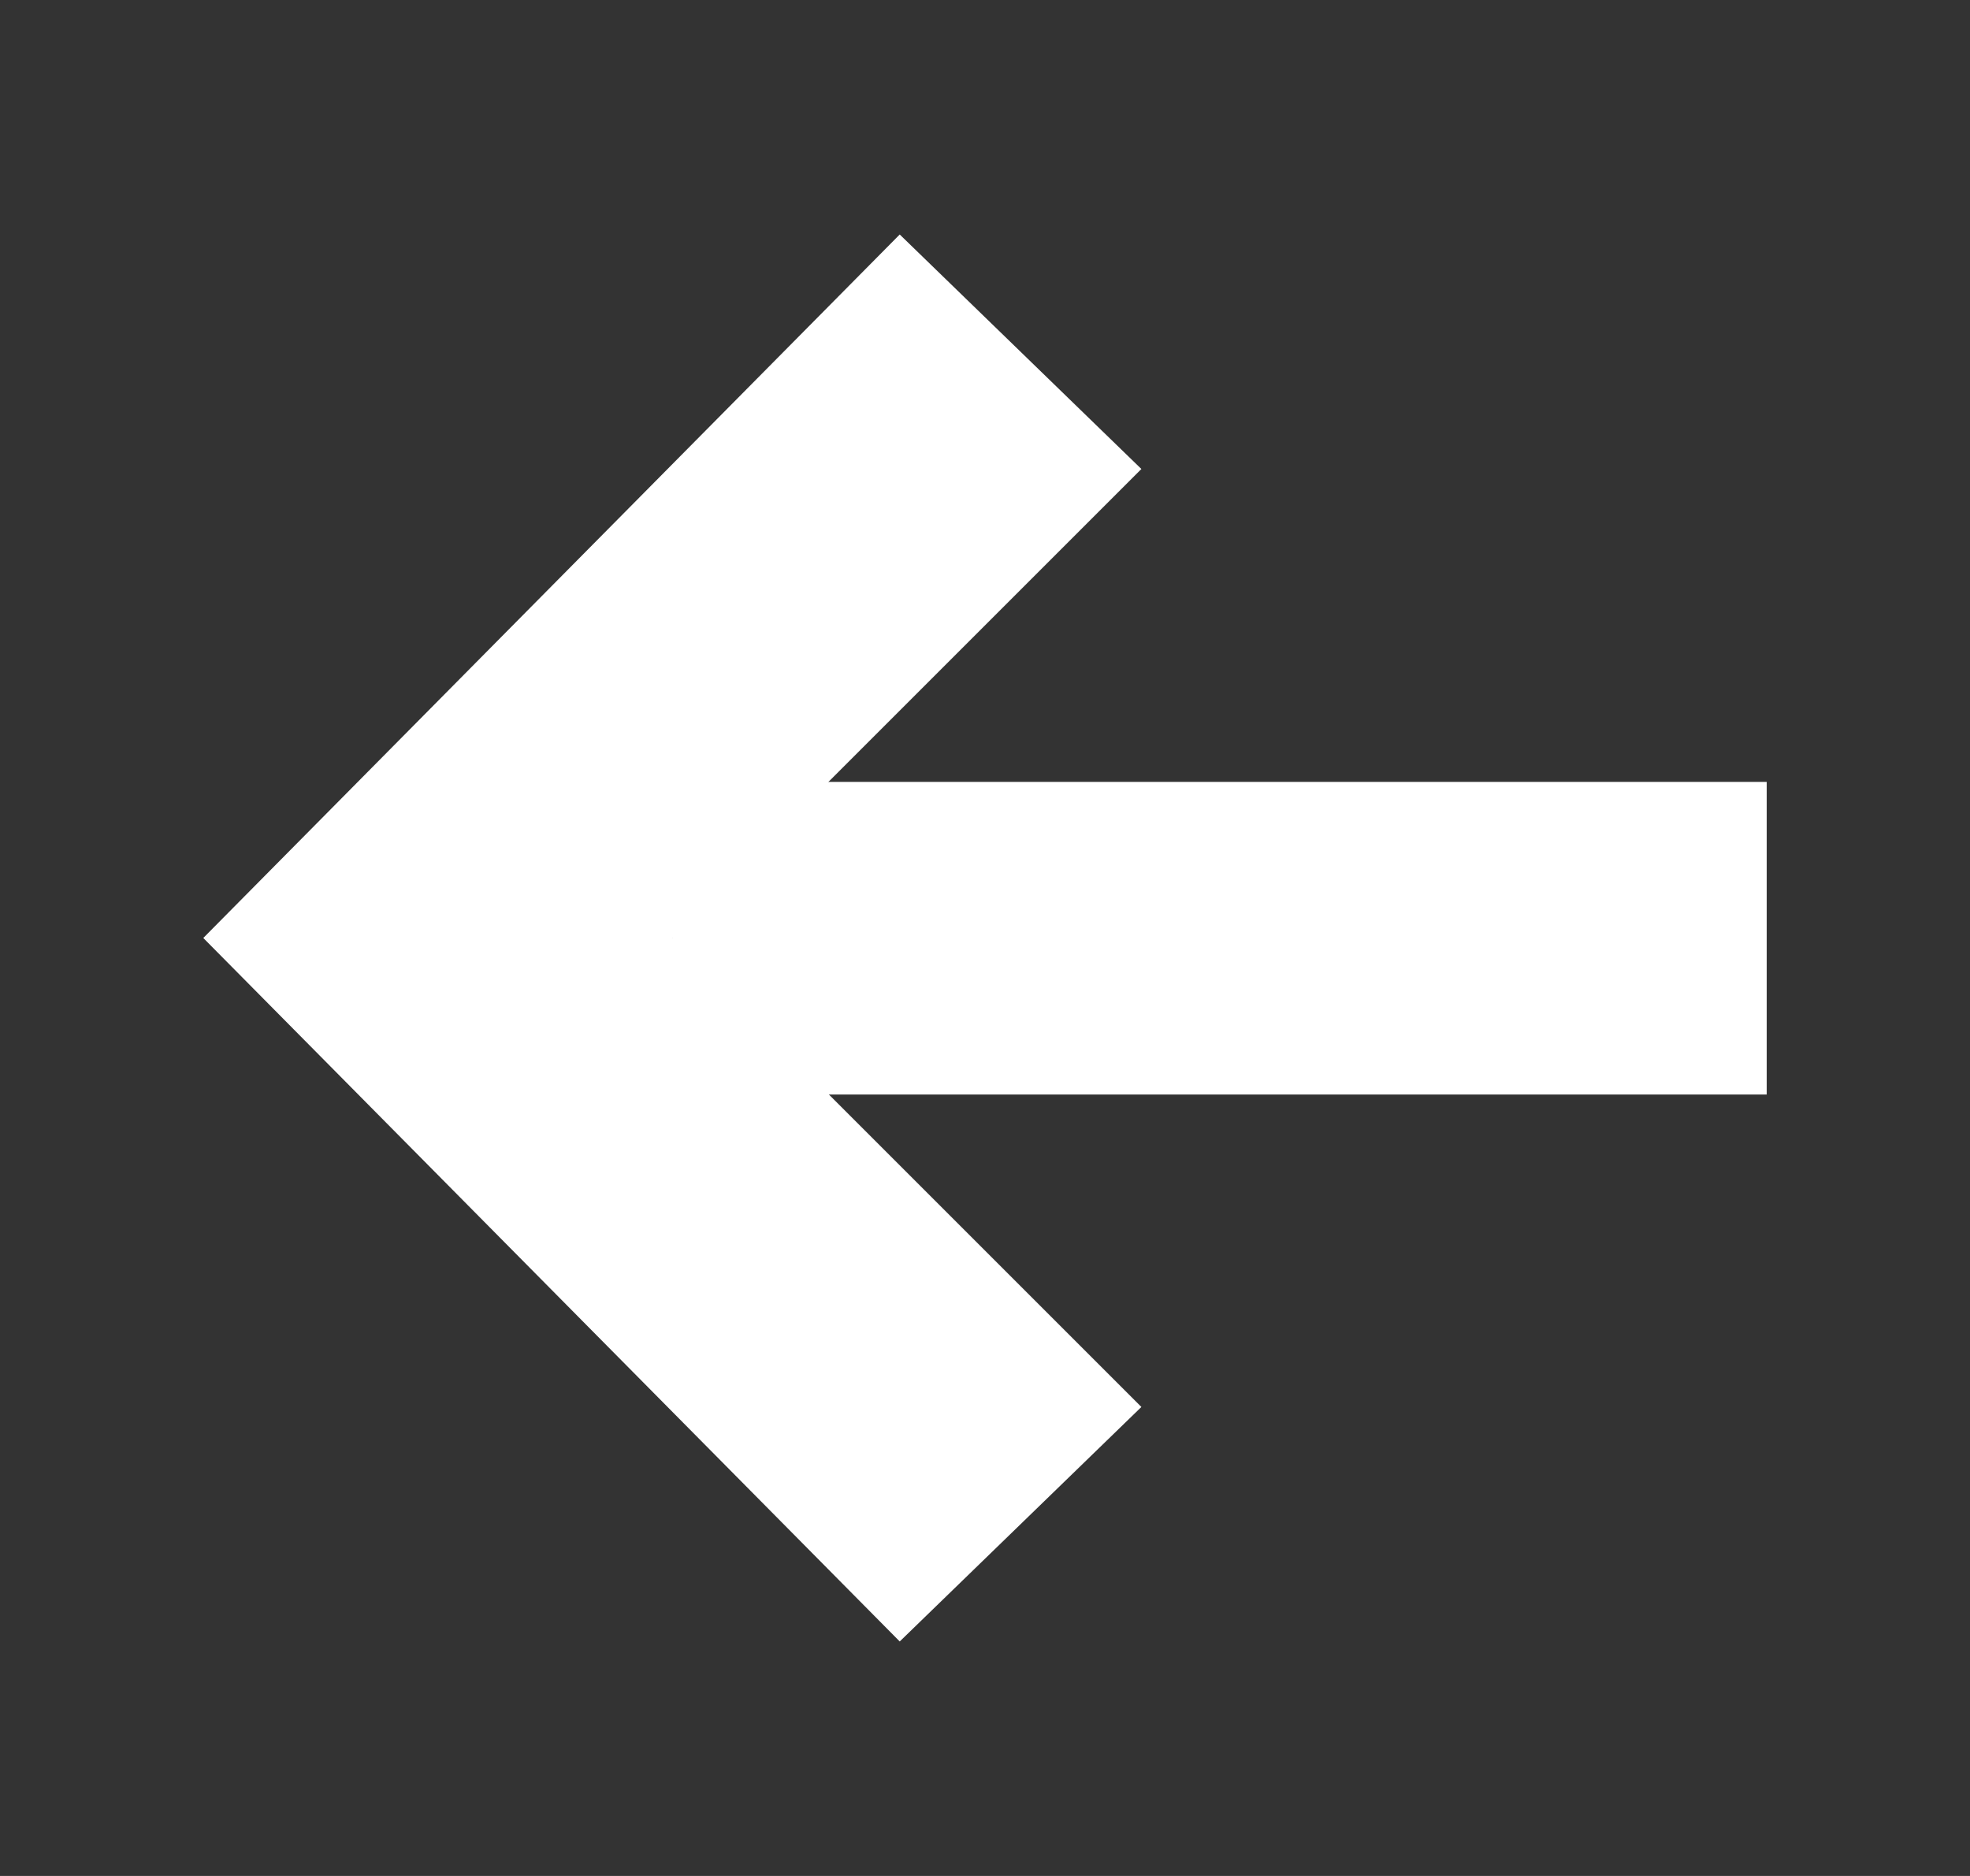 <svg xmlns="http://www.w3.org/2000/svg" width="21" height="20" viewBox="0 0 21 20" fill="none"><rect x="0" y="0" width="21" height="20" fill="#333333" stroke="none"/><path d="M9.591 2.5L12.167 5L7.167 10L12.167 15L9.591 17.5L2.167 10L9.591 2.5Z" fill="white"></path><rect x="18.833" y="8.336" width="3.333" height="11.667" transform="rotate(90 18.833 8.336)" fill="white"></rect></svg>
